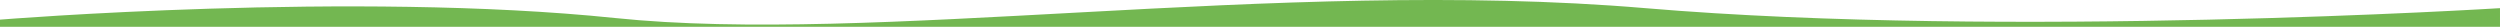 <svg preserveAspectRatio="none" height="15" viewBox="0 0 1400 15" width="1400" xmlns="http://www.w3.org/2000/svg" xmlns:xlink="http://www.w3.org/1999/xlink"><clipPath id="a"><path d="m-23228-8856h1400v15h-1400z"/></clipPath><g clip-path="url(#a)" transform="translate(23228 8856)"><path d="m-1518-4309v-1056s198.273-16.071 344.5-.9c71.751 7.445 163.138 2.114 261.586-3.217 102.19-5.534 211.989-11.068 315.33-2.312 202.9 17.193 478.579 0 478.579 0v1062.429z" fill="#73b751" transform="translate(-21710 -3480)"/></g></svg>